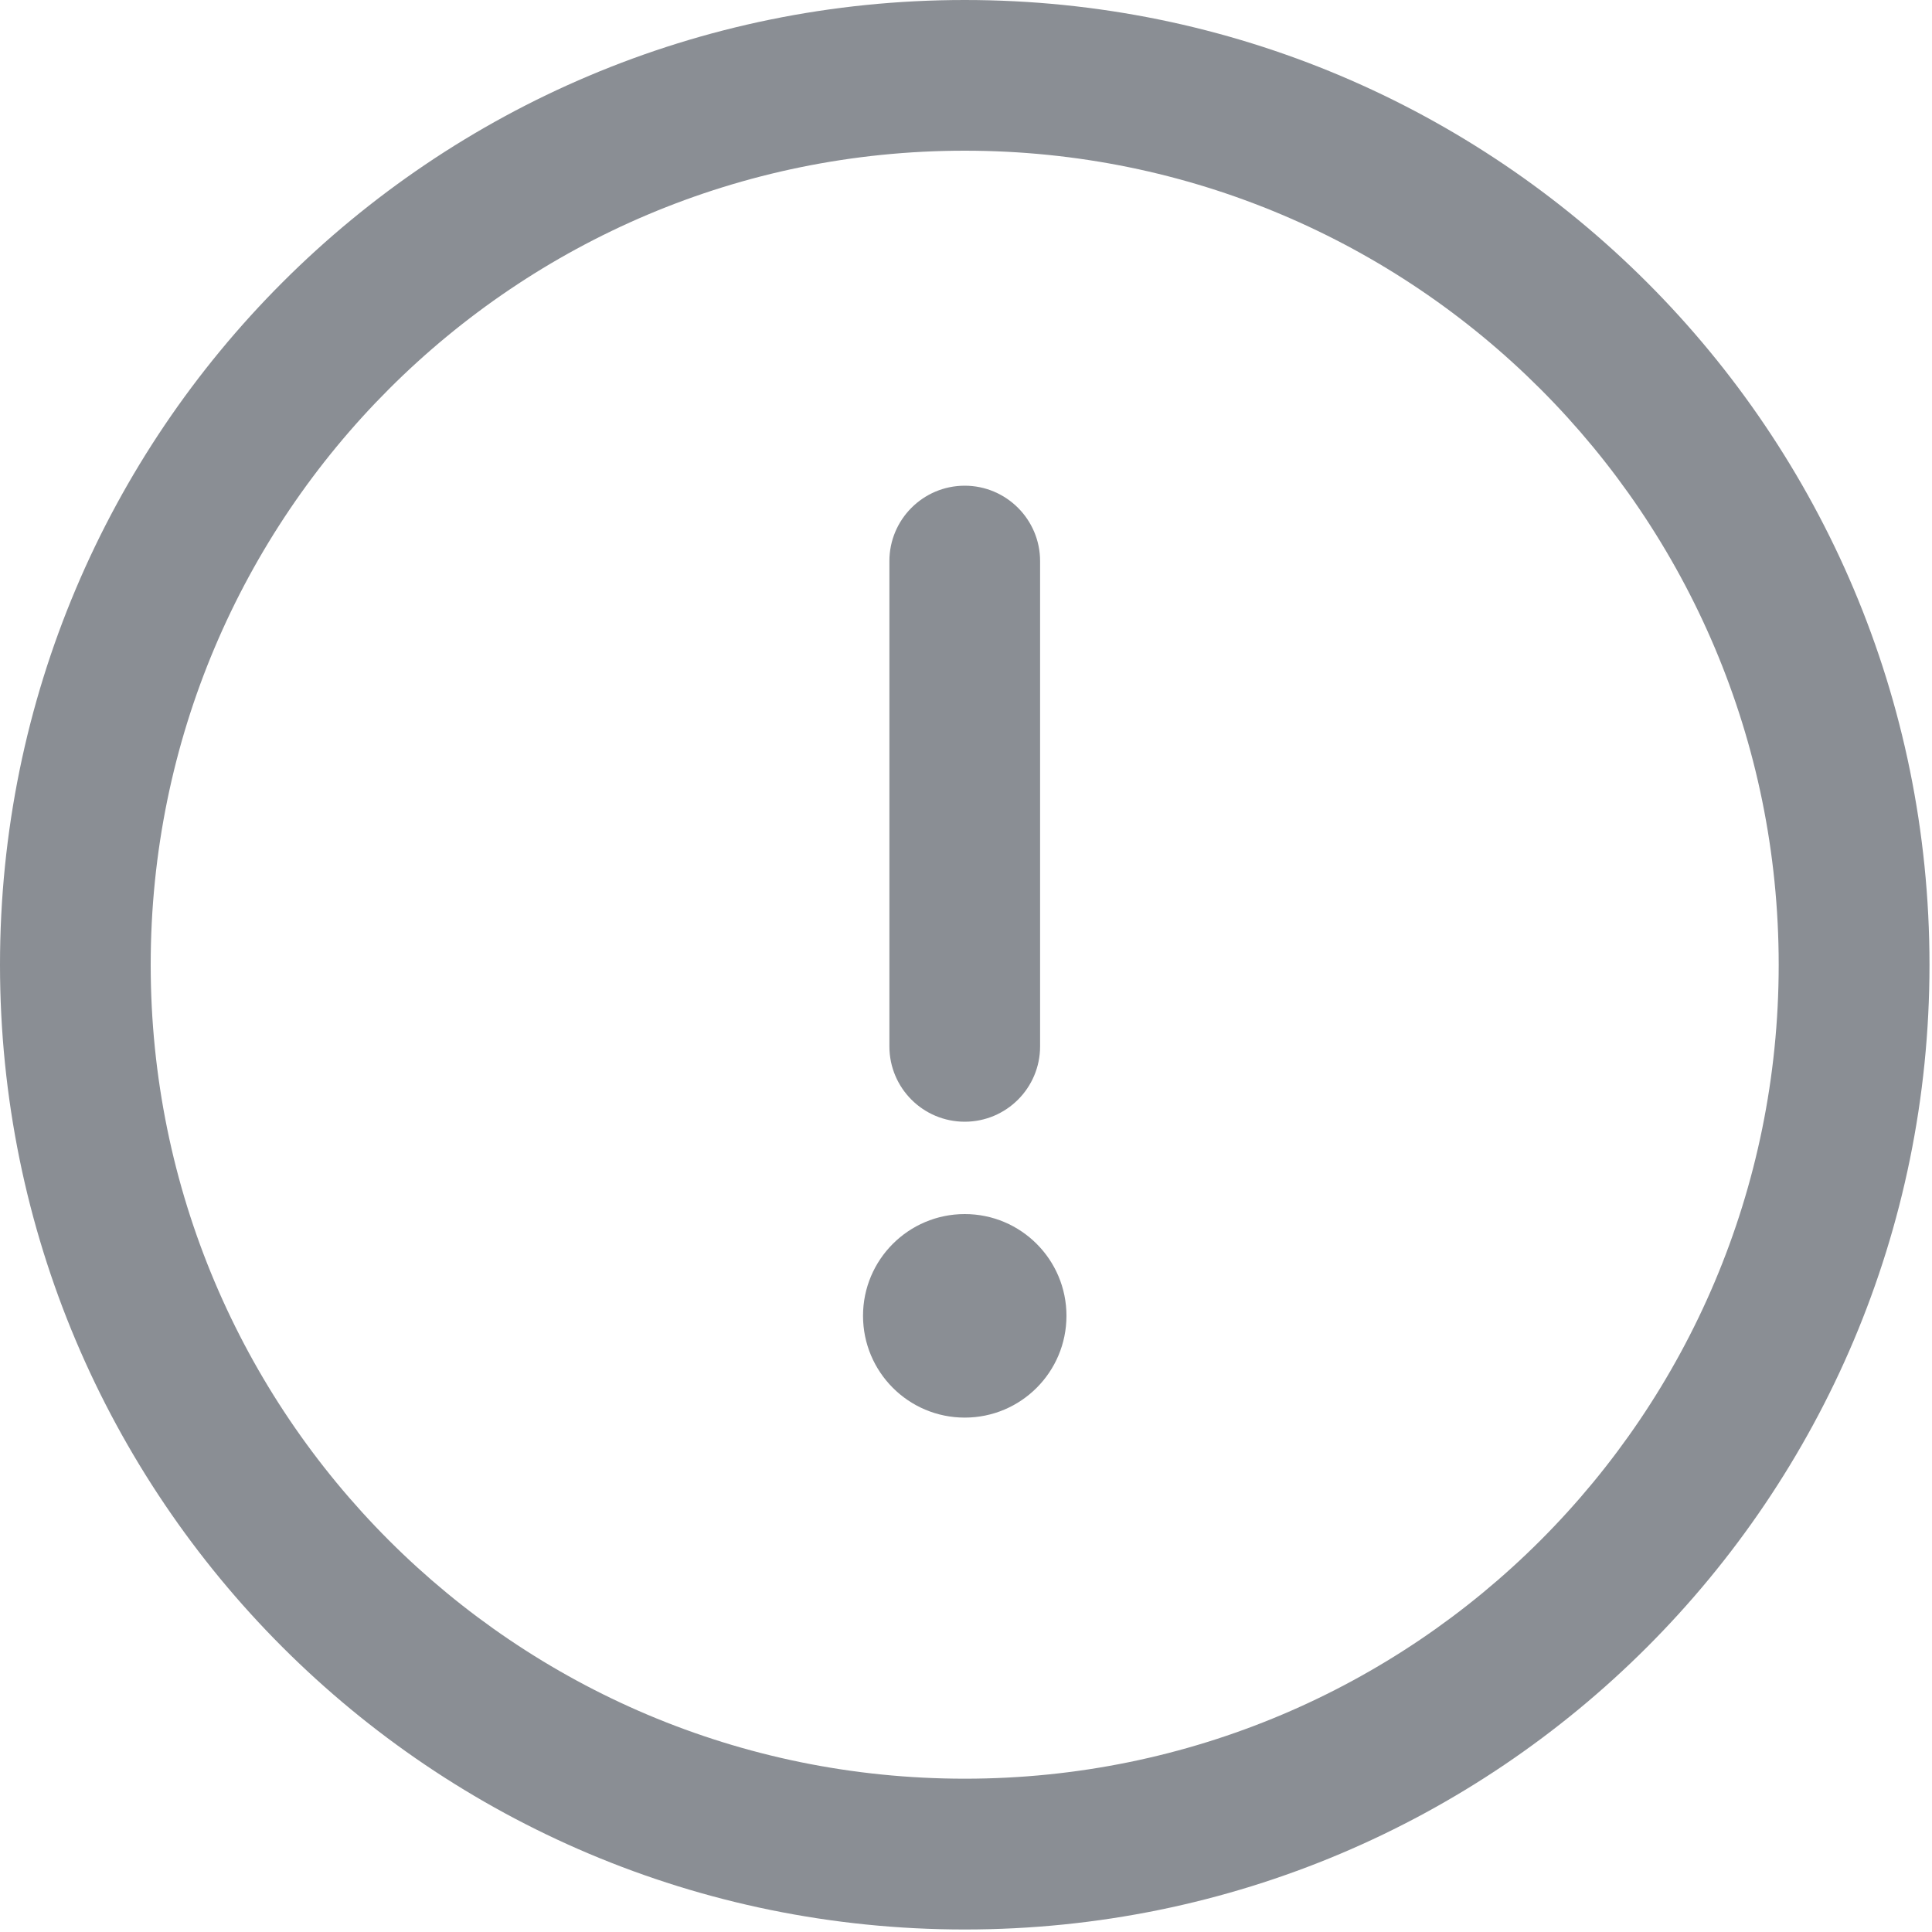 <svg xmlns="http://www.w3.org/2000/svg" width="20" height="20" viewBox="0 0 20 20">
    <g fill="none" fill-rule="evenodd">
        <g>
            <g>
                <g>
                    <g>
                        <g>
                            <path fill="#EEE" fill-opacity="0" d="M0 0H20V20H0z" transform="translate(-626 -1094) translate(550 1064) translate(76 30)"/>
                            <g fill="#8A8E94">
                                <path d="M9.987 18.413c-4.658 0-8.427-3.769-8.427-8.426 0-4.658 3.77-8.427 8.427-8.427s8.426 3.77 8.426 8.427-3.769 8.426-8.426 8.426M9.987 0C4.467 0 0 4.467 0 9.987c0 5.52 4.467 9.987 9.987 9.987 5.52 0 9.987-4.467 9.987-9.987C19.974 4.467 15.507 0 9.987 0" transform="translate(-626 -1094) translate(550 1064) translate(76 30)"/>
                                <path d="M9.987 5.028c-.431 0-.78.35-.78.78v5.024c0 .431.349.78.78.78.43 0 .78-.349.78-.78V5.808c0-.43-.35-.78-.78-.78M11.04 13.621c0 .582-.471 1.054-1.053 1.054s-1.053-.472-1.053-1.054c0-.581.471-1.053 1.053-1.053s1.053.472 1.053 1.053" transform="translate(-626 -1094) translate(550 1064) translate(76 30)"/>
                            </g>
                        </g>
                    </g>
                </g>
            </g>
        </g>
    </g>
</svg>
